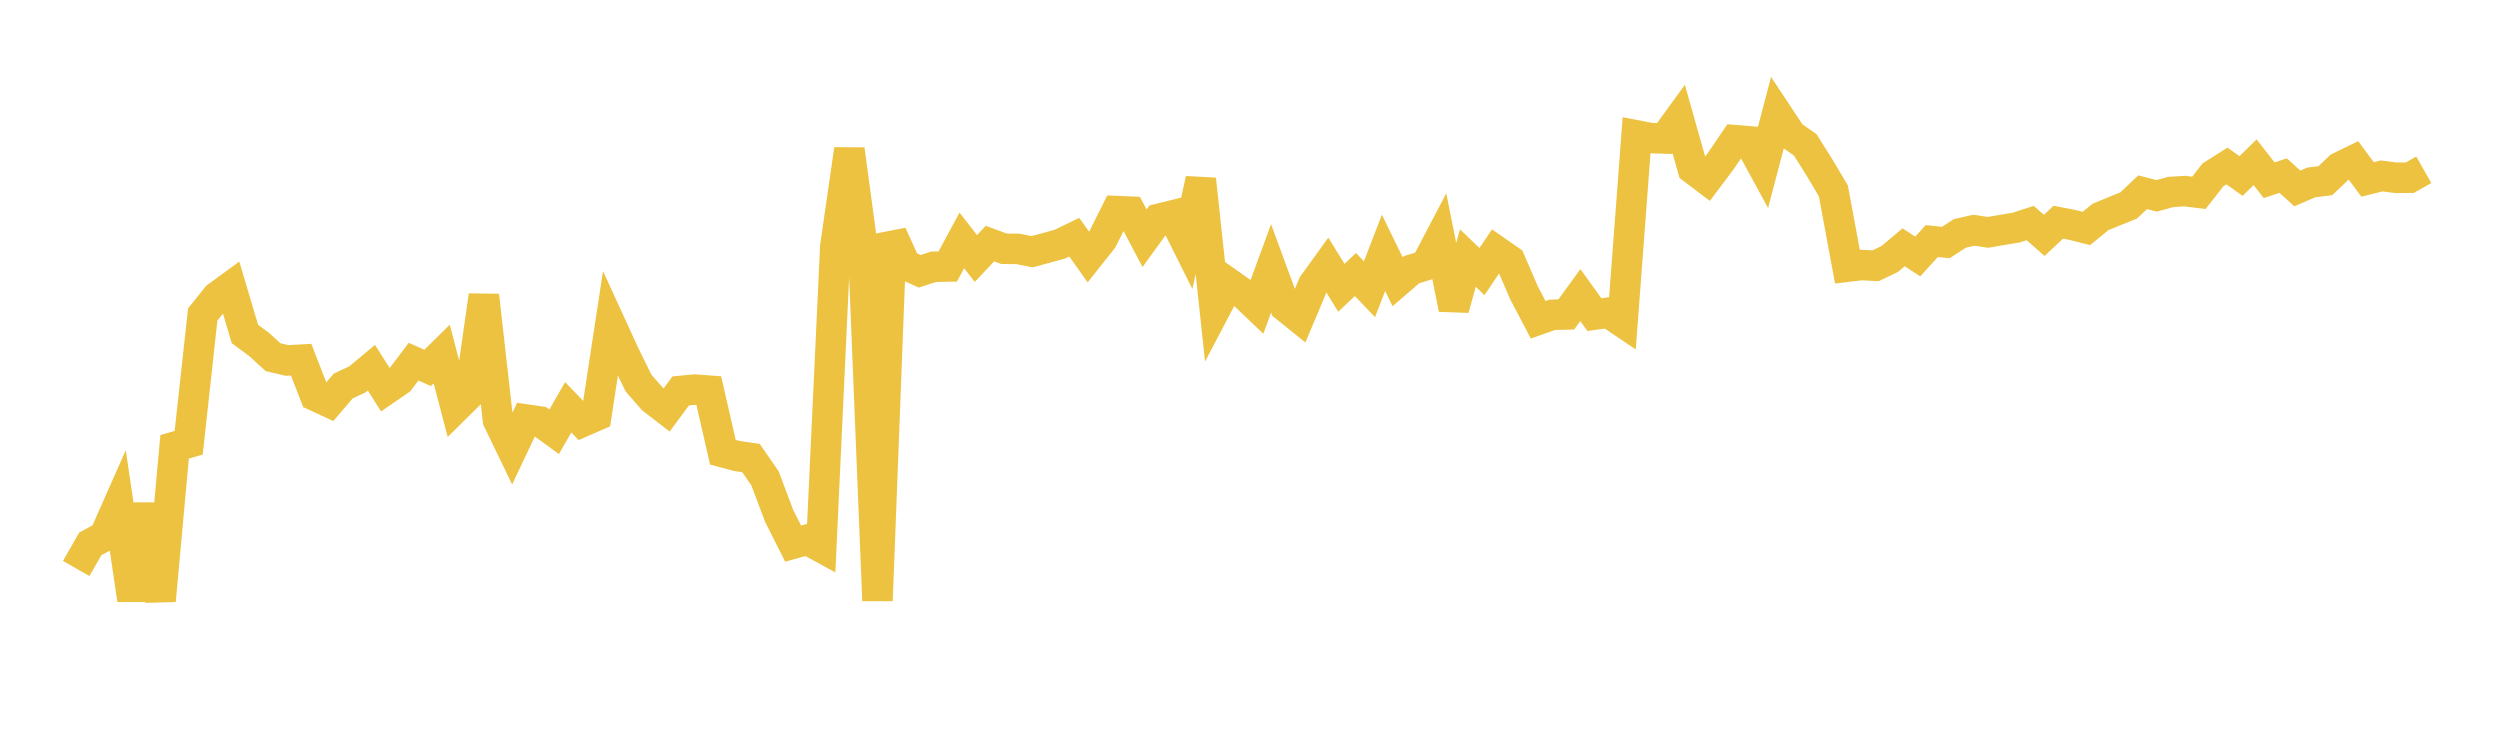 <svg width="164" height="48" xmlns="http://www.w3.org/2000/svg" xmlns:xlink="http://www.w3.org/1999/xlink"><path fill="none" stroke="rgb(237,194,64)" stroke-width="2" d="M5,37.293L5.922,35.678L6.844,35.18L7.766,33.097L8.689,39.348L9.611,33.097L10.533,39.405L11.455,29.31L12.377,29.045L13.299,20.629L14.222,19.476L15.144,18.802L16.066,21.909L16.988,22.59L17.91,23.43L18.832,23.646L19.754,23.594L20.677,25.968L21.599,26.395L22.521,25.319L23.443,24.889L24.365,24.121L25.287,25.577L26.21,24.943L27.132,23.723L28.054,24.136L28.976,23.226L29.898,26.738L30.82,25.826L31.743,19.384L32.665,27.555L33.587,29.465L34.509,27.518L35.431,27.653L36.353,28.323L37.275,26.718L38.198,27.676L39.12,27.273L40.042,21.237L40.964,23.248L41.886,25.126L42.808,26.183L43.731,26.895L44.653,25.645L45.575,25.556L46.497,25.626L47.419,29.664L48.341,29.913L49.263,30.044L50.186,31.384L51.108,33.834L52.03,35.663L52.952,35.402L53.874,35.906L54.796,16.166L55.719,9.798L56.641,16.631L57.563,39.399L58.485,15.352L59.407,17.378L60.329,17.796L61.251,17.499L62.174,17.482L63.096,15.77L64.018,16.959L64.94,15.979L65.862,16.319L66.784,16.329L67.707,16.512L68.629,16.265L69.551,16.007L70.473,15.56L71.395,16.859L72.317,15.695L73.24,13.846L74.162,13.885L75.084,15.628L76.006,14.357L76.928,14.13L77.85,15.977L78.772,11.758L79.695,20.343L80.617,18.588L81.539,19.239L82.461,20.118L83.383,17.605L84.305,20.111L85.228,20.854L86.15,18.662L87.072,17.386L87.994,18.88L88.916,18.008L89.838,18.975L90.76,16.587L91.683,18.483L92.605,17.689L93.527,17.404L94.449,15.647L95.371,20.261L96.293,16.927L97.216,17.817L98.138,16.446L99.06,17.088L99.982,19.222L100.904,20.978L101.826,20.652L102.749,20.628L103.671,19.359L104.593,20.64L105.515,20.511L106.437,21.132L107.359,8.882L108.281,9.059L109.204,9.086L110.126,7.816L111.048,11.078L111.97,11.776L112.892,10.552L113.814,9.195L114.737,9.27L115.659,10.959L116.581,7.463L117.503,8.856L118.425,9.505L119.347,10.97L120.269,12.522L121.192,17.495L122.114,17.385L123.036,17.436L123.958,16.994L124.88,16.222L125.802,16.827L126.725,15.814L127.647,15.91L128.569,15.309L129.491,15.103L130.413,15.242L131.335,15.084L132.257,14.931L133.18,14.631L134.102,15.441L135.024,14.576L135.946,14.755L136.868,14.987L137.79,14.232L138.713,13.853L139.635,13.483L140.557,12.612L141.479,12.849L142.401,12.592L143.323,12.536L144.246,12.651L145.168,11.473L146.09,10.888L147.012,11.548L147.934,10.642L148.856,11.823L149.778,11.52L150.701,12.361L151.623,11.968L152.545,11.853L153.467,10.973L154.389,10.523L155.311,11.77L156.234,11.541L157.156,11.66L158.078,11.659L159,11.138"></path></svg>
